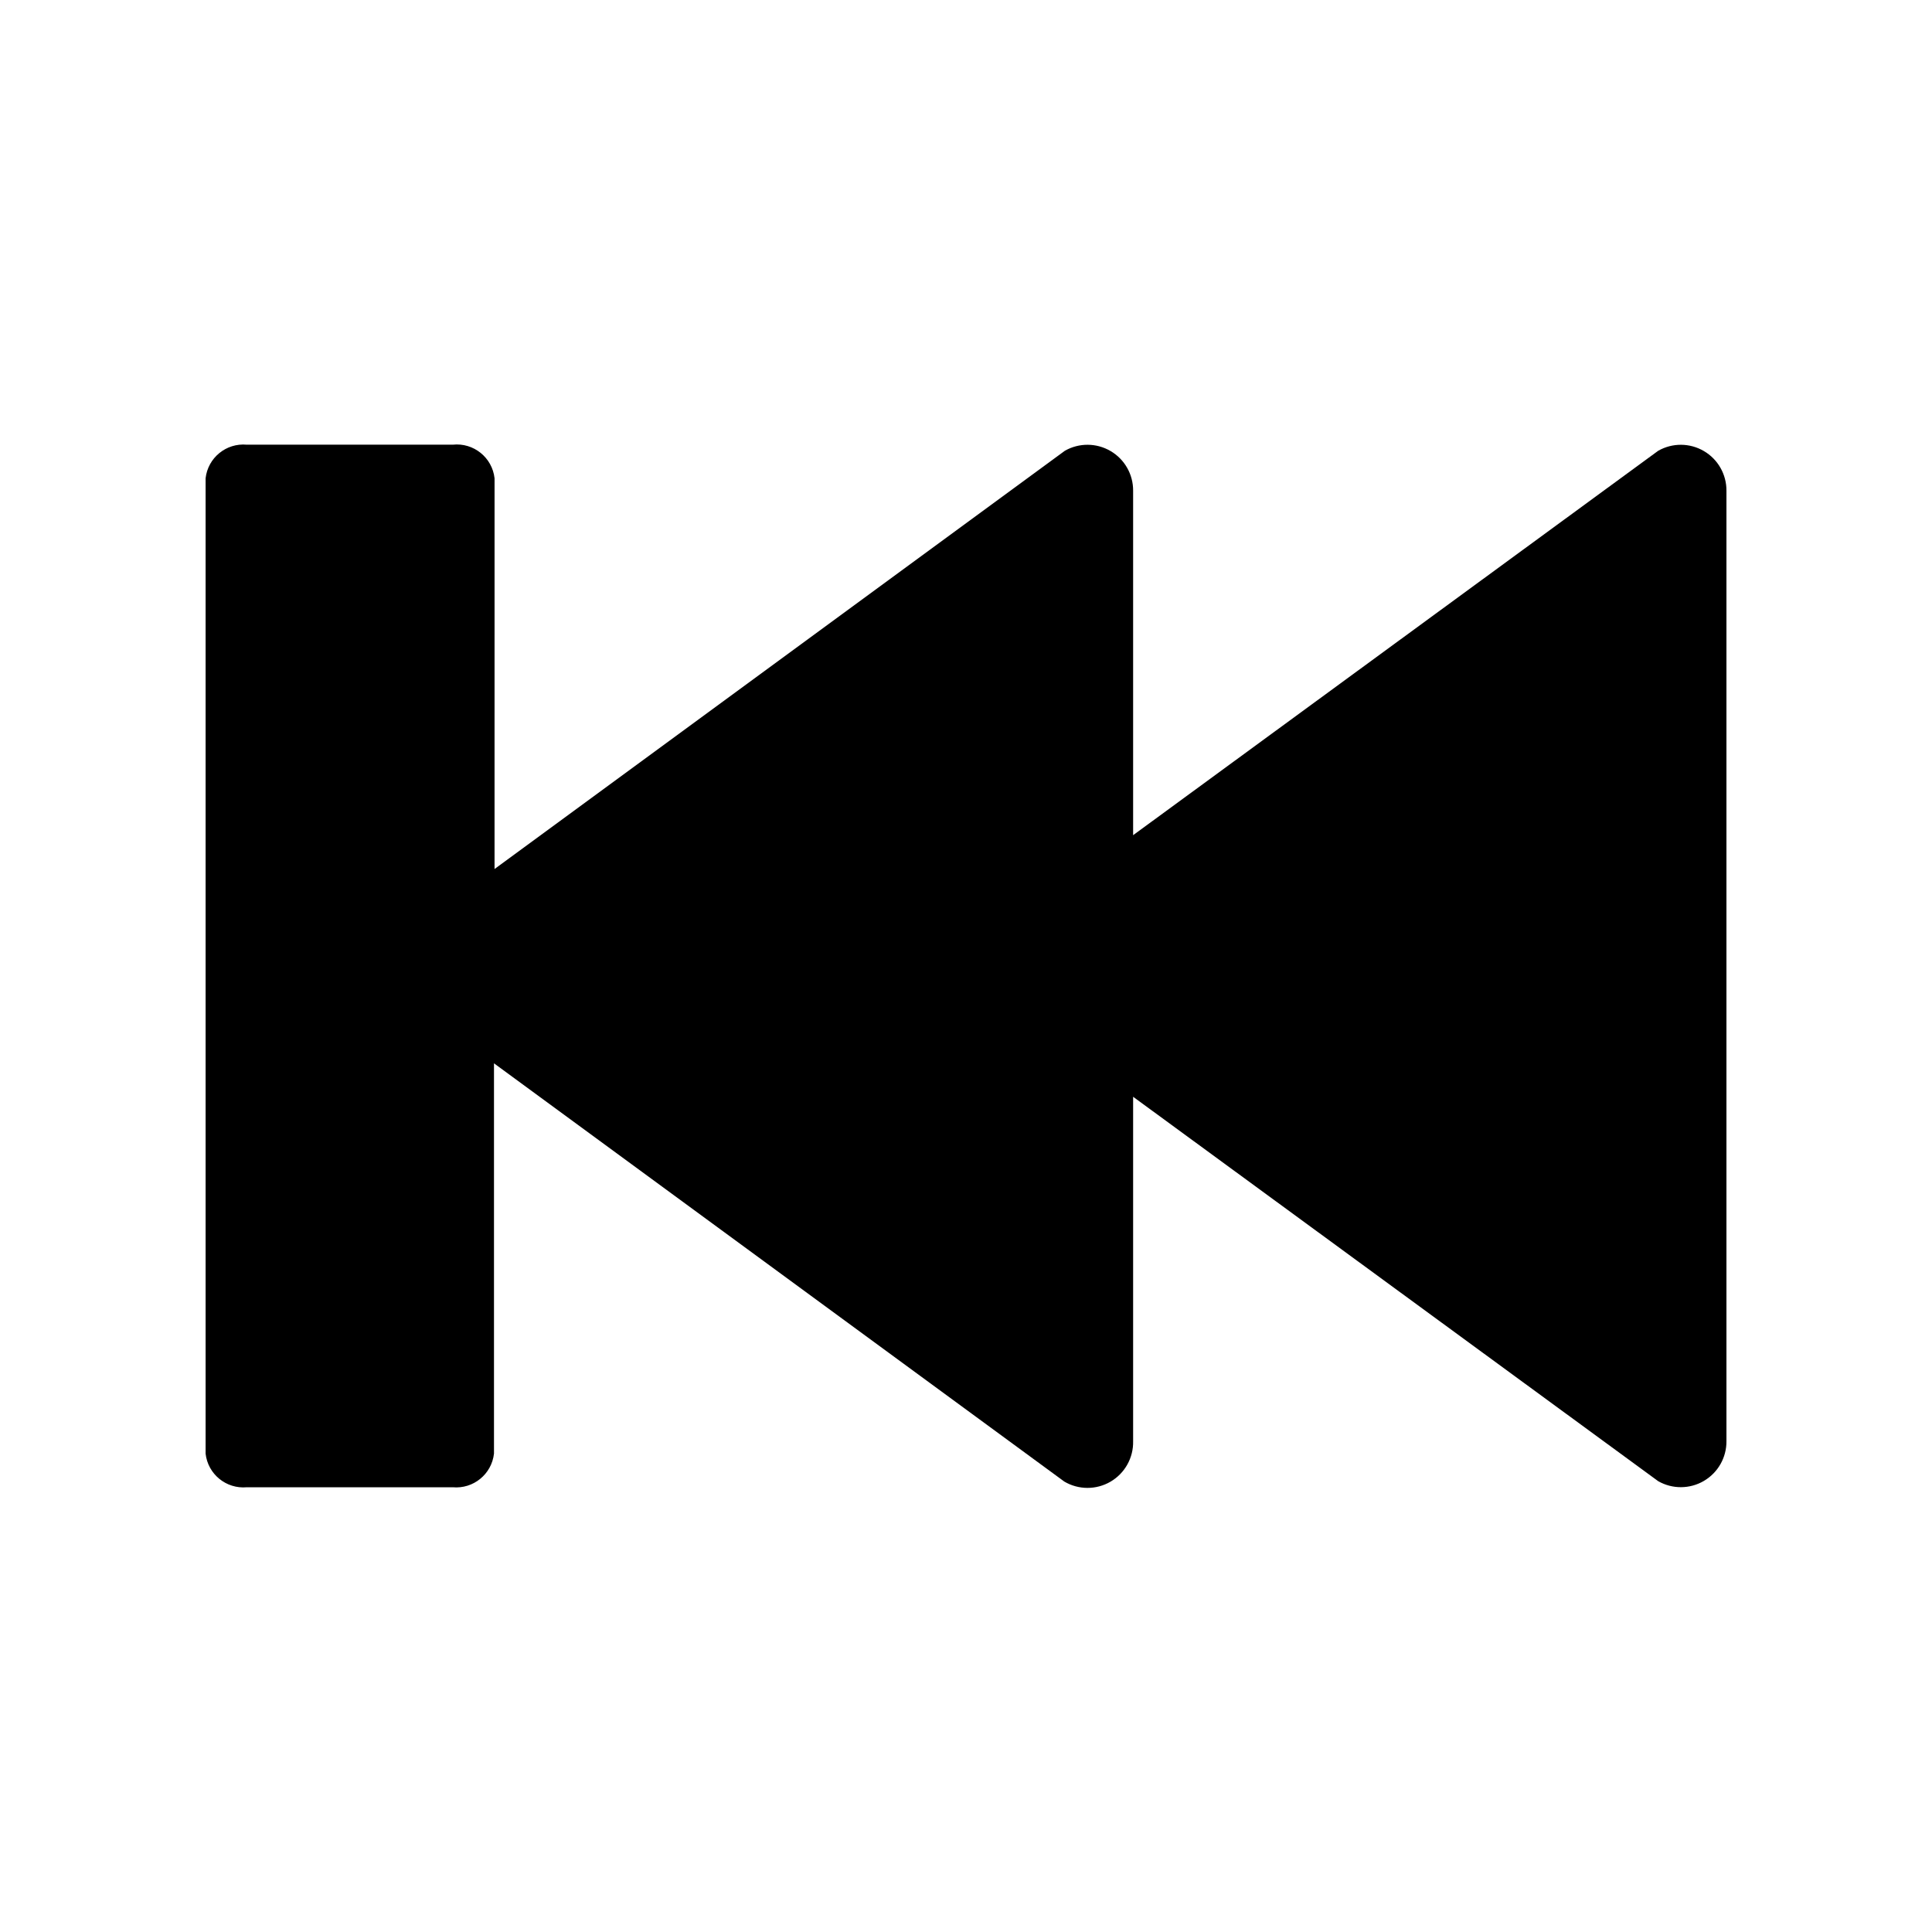 <?xml version="1.0" encoding="UTF-8"?>
<!-- Uploaded to: SVG Repo, www.svgrepo.com, Generator: SVG Repo Mixer Tools -->
<svg fill="#000000" width="800px" height="800px" version="1.1" viewBox="144 144 512 512" xmlns="http://www.w3.org/2000/svg">
 <path d="m583.44 263.46-139.15 101.87v-91.289c0.027-4.324-2.254-8.336-5.988-10.516-3.731-2.184-8.344-2.211-12.102-0.066l-151.14 110.84 0.004-103.54c-0.609-5.516-5.562-9.504-11.086-8.914h-54.562c-5.465-0.5-10.324 3.461-10.93 8.914v258.46c0.605 5.453 5.465 9.418 10.93 8.918h54.562c5.465 0.5 10.324-3.465 10.934-8.918v-103.43l151.14 110.84c3.777 2.231 8.469 2.238 12.258 0.023 3.789-2.219 6.078-6.316 5.981-10.707v-91.289l139.15 101.87c3.754 2.144 8.367 2.121 12.098-0.062 3.734-2.184 6.016-6.195 5.988-10.52v-251.9c0.027-4.324-2.254-8.336-5.988-10.516-3.731-2.184-8.344-2.211-12.098-0.066z"/>
</svg>